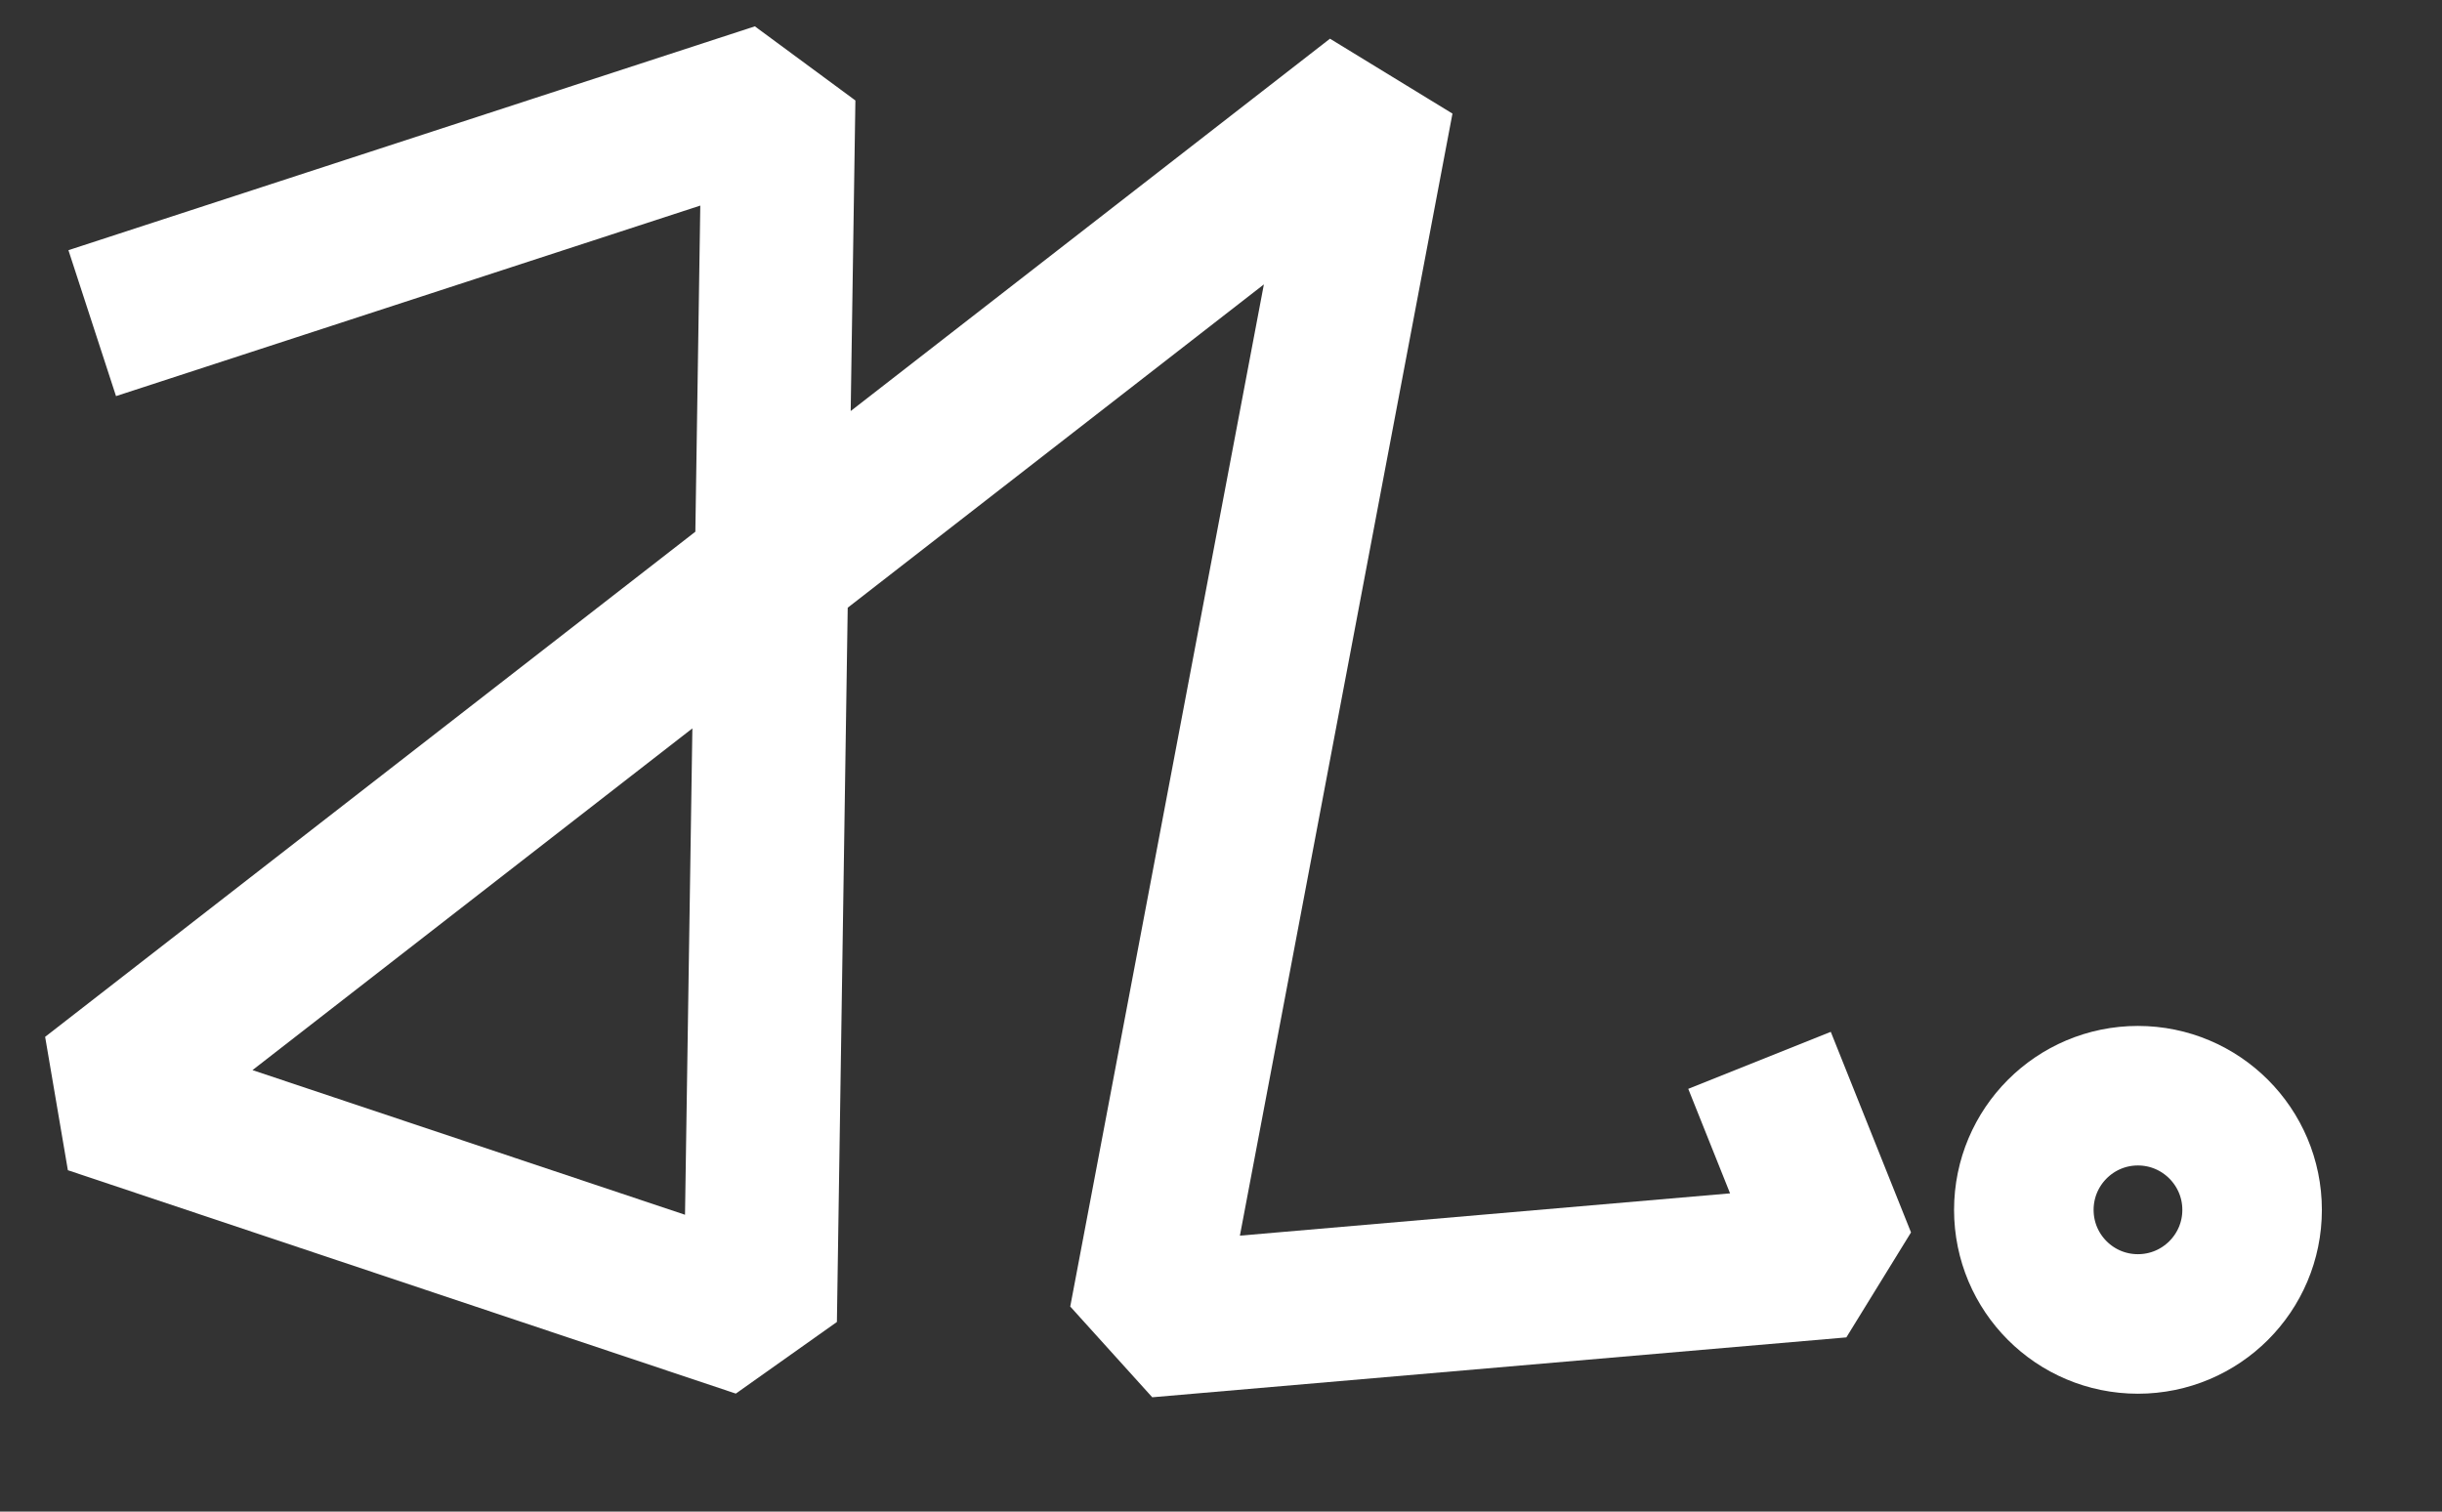 <?xml version="1.0" encoding="UTF-8" standalone="no"?><!DOCTYPE svg PUBLIC "-//W3C//DTD SVG 1.1//EN" "http://www.w3.org/Graphics/SVG/1.1/DTD/svg11.dtd"><svg width="100%" height="100%" viewBox="0 0 21 13" version="1.1" xmlns="http://www.w3.org/2000/svg" xmlns:xlink="http://www.w3.org/1999/xlink" xml:space="preserve" xmlns:serif="http://www.serif.com/" style="fill-rule:evenodd;clip-rule:evenodd;stroke-linejoin:bevel;stroke-miterlimit:10;"><rect x="0" y="0" width="21" height="13" fill="#333333" stroke="none"/><g><g><g><path d="M15.131,9.119l0.69,1.725l-5.969,0.515l1.99,-10.505l-11.049,8.584l5.744,1.921l0.159,-10.505l-5.903,1.925" style="fill:none;fill-rule:nonzero;stroke:#fff;stroke-width:1.32px;"/><path d="M19.367,10.405c0,0.542 -0.44,0.981 -0.982,0.981c-0.542,0 -0.981,-0.439 -0.981,-0.981c0,-0.542 0.439,-0.982 0.981,-0.982c0.542,0 0.982,0.44 0.982,0.982Z" style="fill:none;fill-rule:nonzero;stroke:#fff;stroke-width:1.2px;"/></g></g></g></svg>